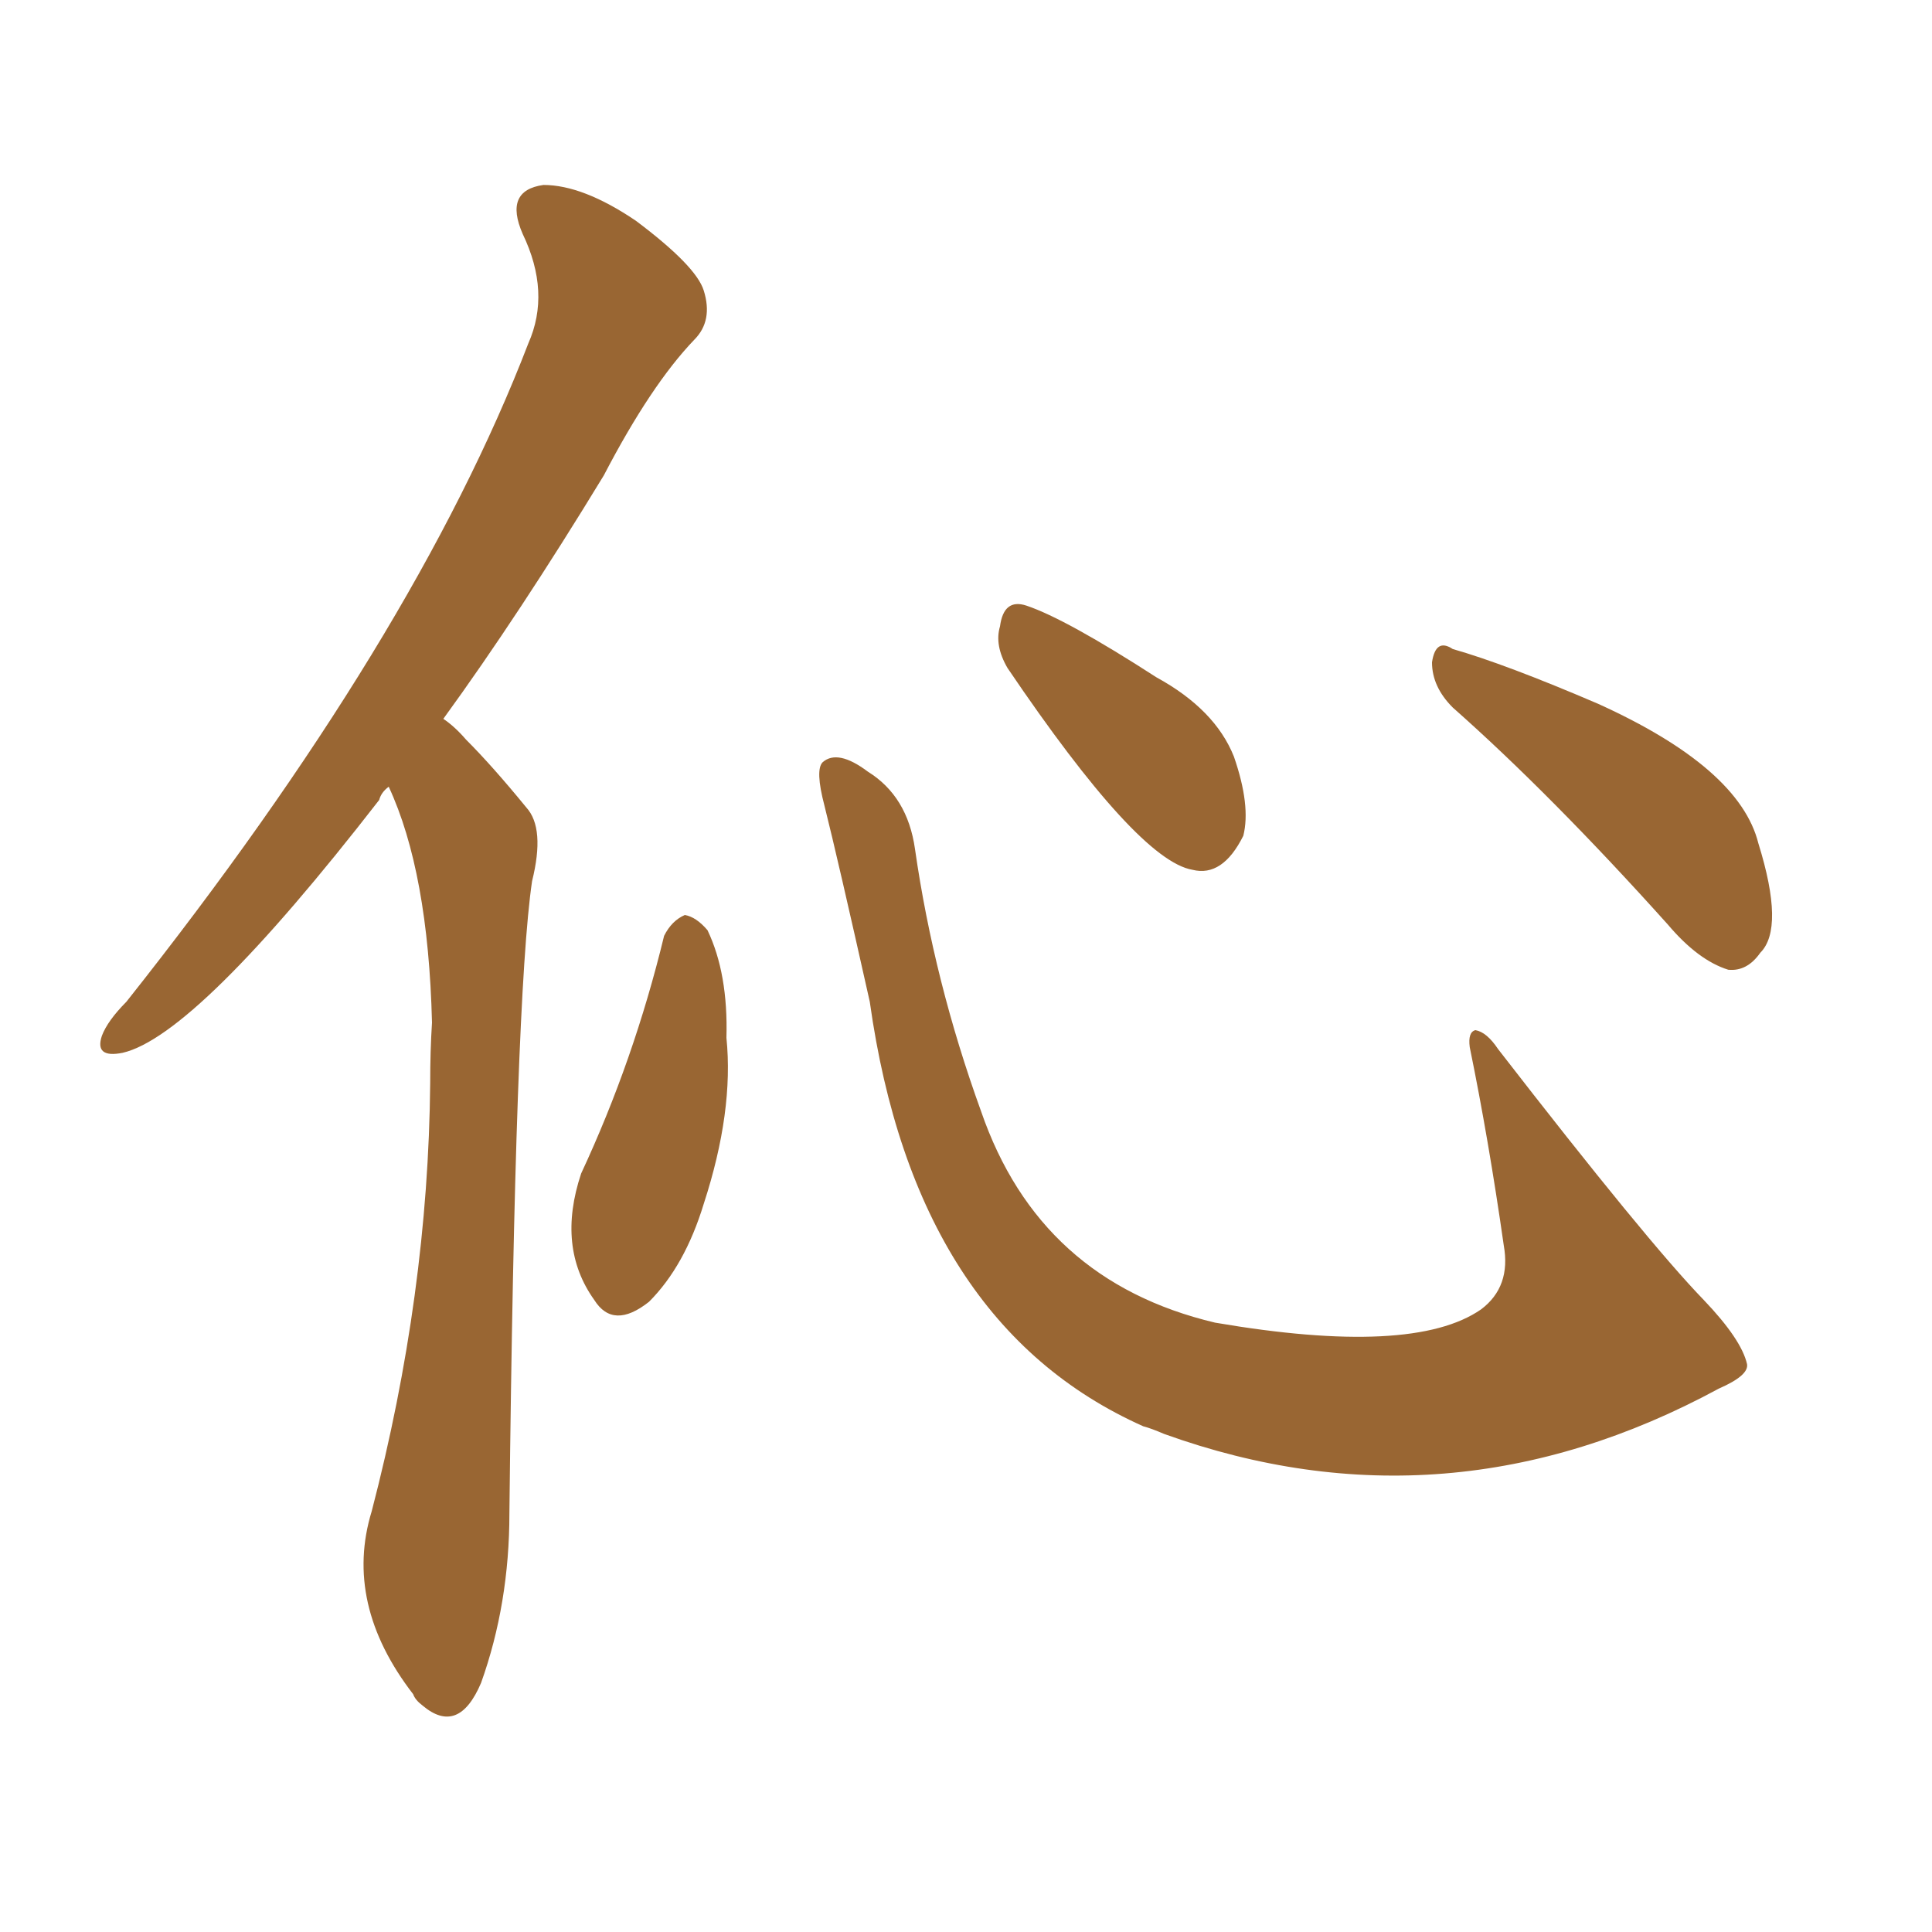 <svg xmlns="http://www.w3.org/2000/svg" xmlns:xlink="http://www.w3.org/1999/xlink" width="150" height="150"><path fill="#996633" padding="10" d="M30.18 61.08L30.18 61.08Q29.59 61.52 29.44 62.11L29.44 62.11Q15.23 80.42 9.52 81.74L9.52 81.74Q7.32 82.18 7.91 80.42L7.91 80.42Q8.35 79.25 9.81 77.78L9.81 77.78Q32.23 49.51 41.02 26.66L41.02 26.66Q42.77 22.71 40.58 18.16L40.58 18.16Q39.11 14.79 42.19 14.36L42.19 14.36Q45.26 14.36 49.37 17.14L49.37 17.14Q54.05 20.65 54.64 22.56L54.64 22.56Q55.37 24.90 53.91 26.37L53.91 26.37Q50.54 29.88 46.88 36.91L46.88 36.91Q40.28 47.75 34.42 55.81L34.42 55.81Q35.30 56.40 36.18 57.42L36.18 57.42Q38.23 59.47 40.87 62.70L40.87 62.70Q42.33 64.31 41.31 68.41L41.31 68.41Q39.99 77.34 39.55 117.48L39.55 117.48Q39.55 124.51 37.35 130.66L37.35 130.66Q35.60 134.77 32.81 132.42L32.81 132.42Q32.23 131.98 32.08 131.54L32.08 131.54Q26.66 124.51 28.86 117.33L28.86 117.33Q33.25 100.49 33.40 84.08L33.40 84.08Q33.40 81.59 33.54 79.39L33.54 79.39Q33.25 67.68 30.18 61.08ZM51.56 72.66L51.56 72.66Q52.15 71.48 53.17 71.04L53.17 71.04Q54.05 71.19 54.93 72.22L54.93 72.22Q56.54 75.59 56.40 80.57L56.40 80.57Q56.98 86.28 54.64 93.46L54.64 93.46Q53.17 98.29 50.39 101.07L50.39 101.07Q47.61 103.27 46.14 100.93L46.14 100.93Q43.21 96.83 45.12 91.11L45.12 91.11Q49.22 82.32 51.56 72.66ZM64.01 62.55L64.01 62.55Q63.28 59.77 63.87 59.18L63.87 59.18Q65.04 58.15 67.38 59.91L67.38 59.91Q70.46 61.82 71.04 65.92L71.04 65.92Q72.51 76.17 76.17 86.28L76.17 86.28Q80.71 99.46 94.34 102.69L94.34 102.69Q109.72 105.32 114.99 101.66L114.99 101.66Q117.33 99.90 116.75 96.68L116.75 96.68Q115.58 88.48 114.11 81.30L114.11 81.30Q113.96 80.13 114.55 79.98L114.55 79.98Q115.43 80.13 116.31 81.45L116.31 81.45Q127.88 96.39 132.28 100.93L132.28 100.93Q135.21 104.00 135.64 105.91L135.64 105.91Q135.79 106.79 133.45 107.81L133.45 107.81Q112.35 119.24 90.38 111.33L90.38 111.33Q89.36 110.89 88.77 110.74L88.77 110.74Q71.04 102.83 67.53 77.78L67.53 77.78Q65.04 66.65 64.01 62.55ZM78.22 51.86L78.22 51.86Q77.20 50.10 77.64 48.63L77.64 48.63Q77.93 46.44 79.69 47.02L79.69 47.02Q82.76 48.05 89.79 52.59L89.79 52.59Q94.34 55.08 95.80 58.74L95.80 58.74Q97.12 62.55 96.53 64.89L96.53 64.89Q94.92 68.12 92.58 67.53L92.58 67.53Q88.33 66.80 78.22 51.86ZM112.79 54.93L112.79 54.93L112.79 54.93Q111.18 53.32 111.18 51.42L111.18 51.42Q111.47 49.51 112.79 50.39L112.79 50.39Q116.89 51.56 124.07 54.64L124.07 54.64Q135.06 59.62 136.52 65.48L136.52 65.48Q138.57 72.07 136.67 73.97L136.67 73.97Q135.64 75.44 134.18 75.29L134.18 75.29Q131.84 74.56 129.49 71.78L129.49 71.78Q120.41 61.67 112.79 54.93Z"/></svg>
